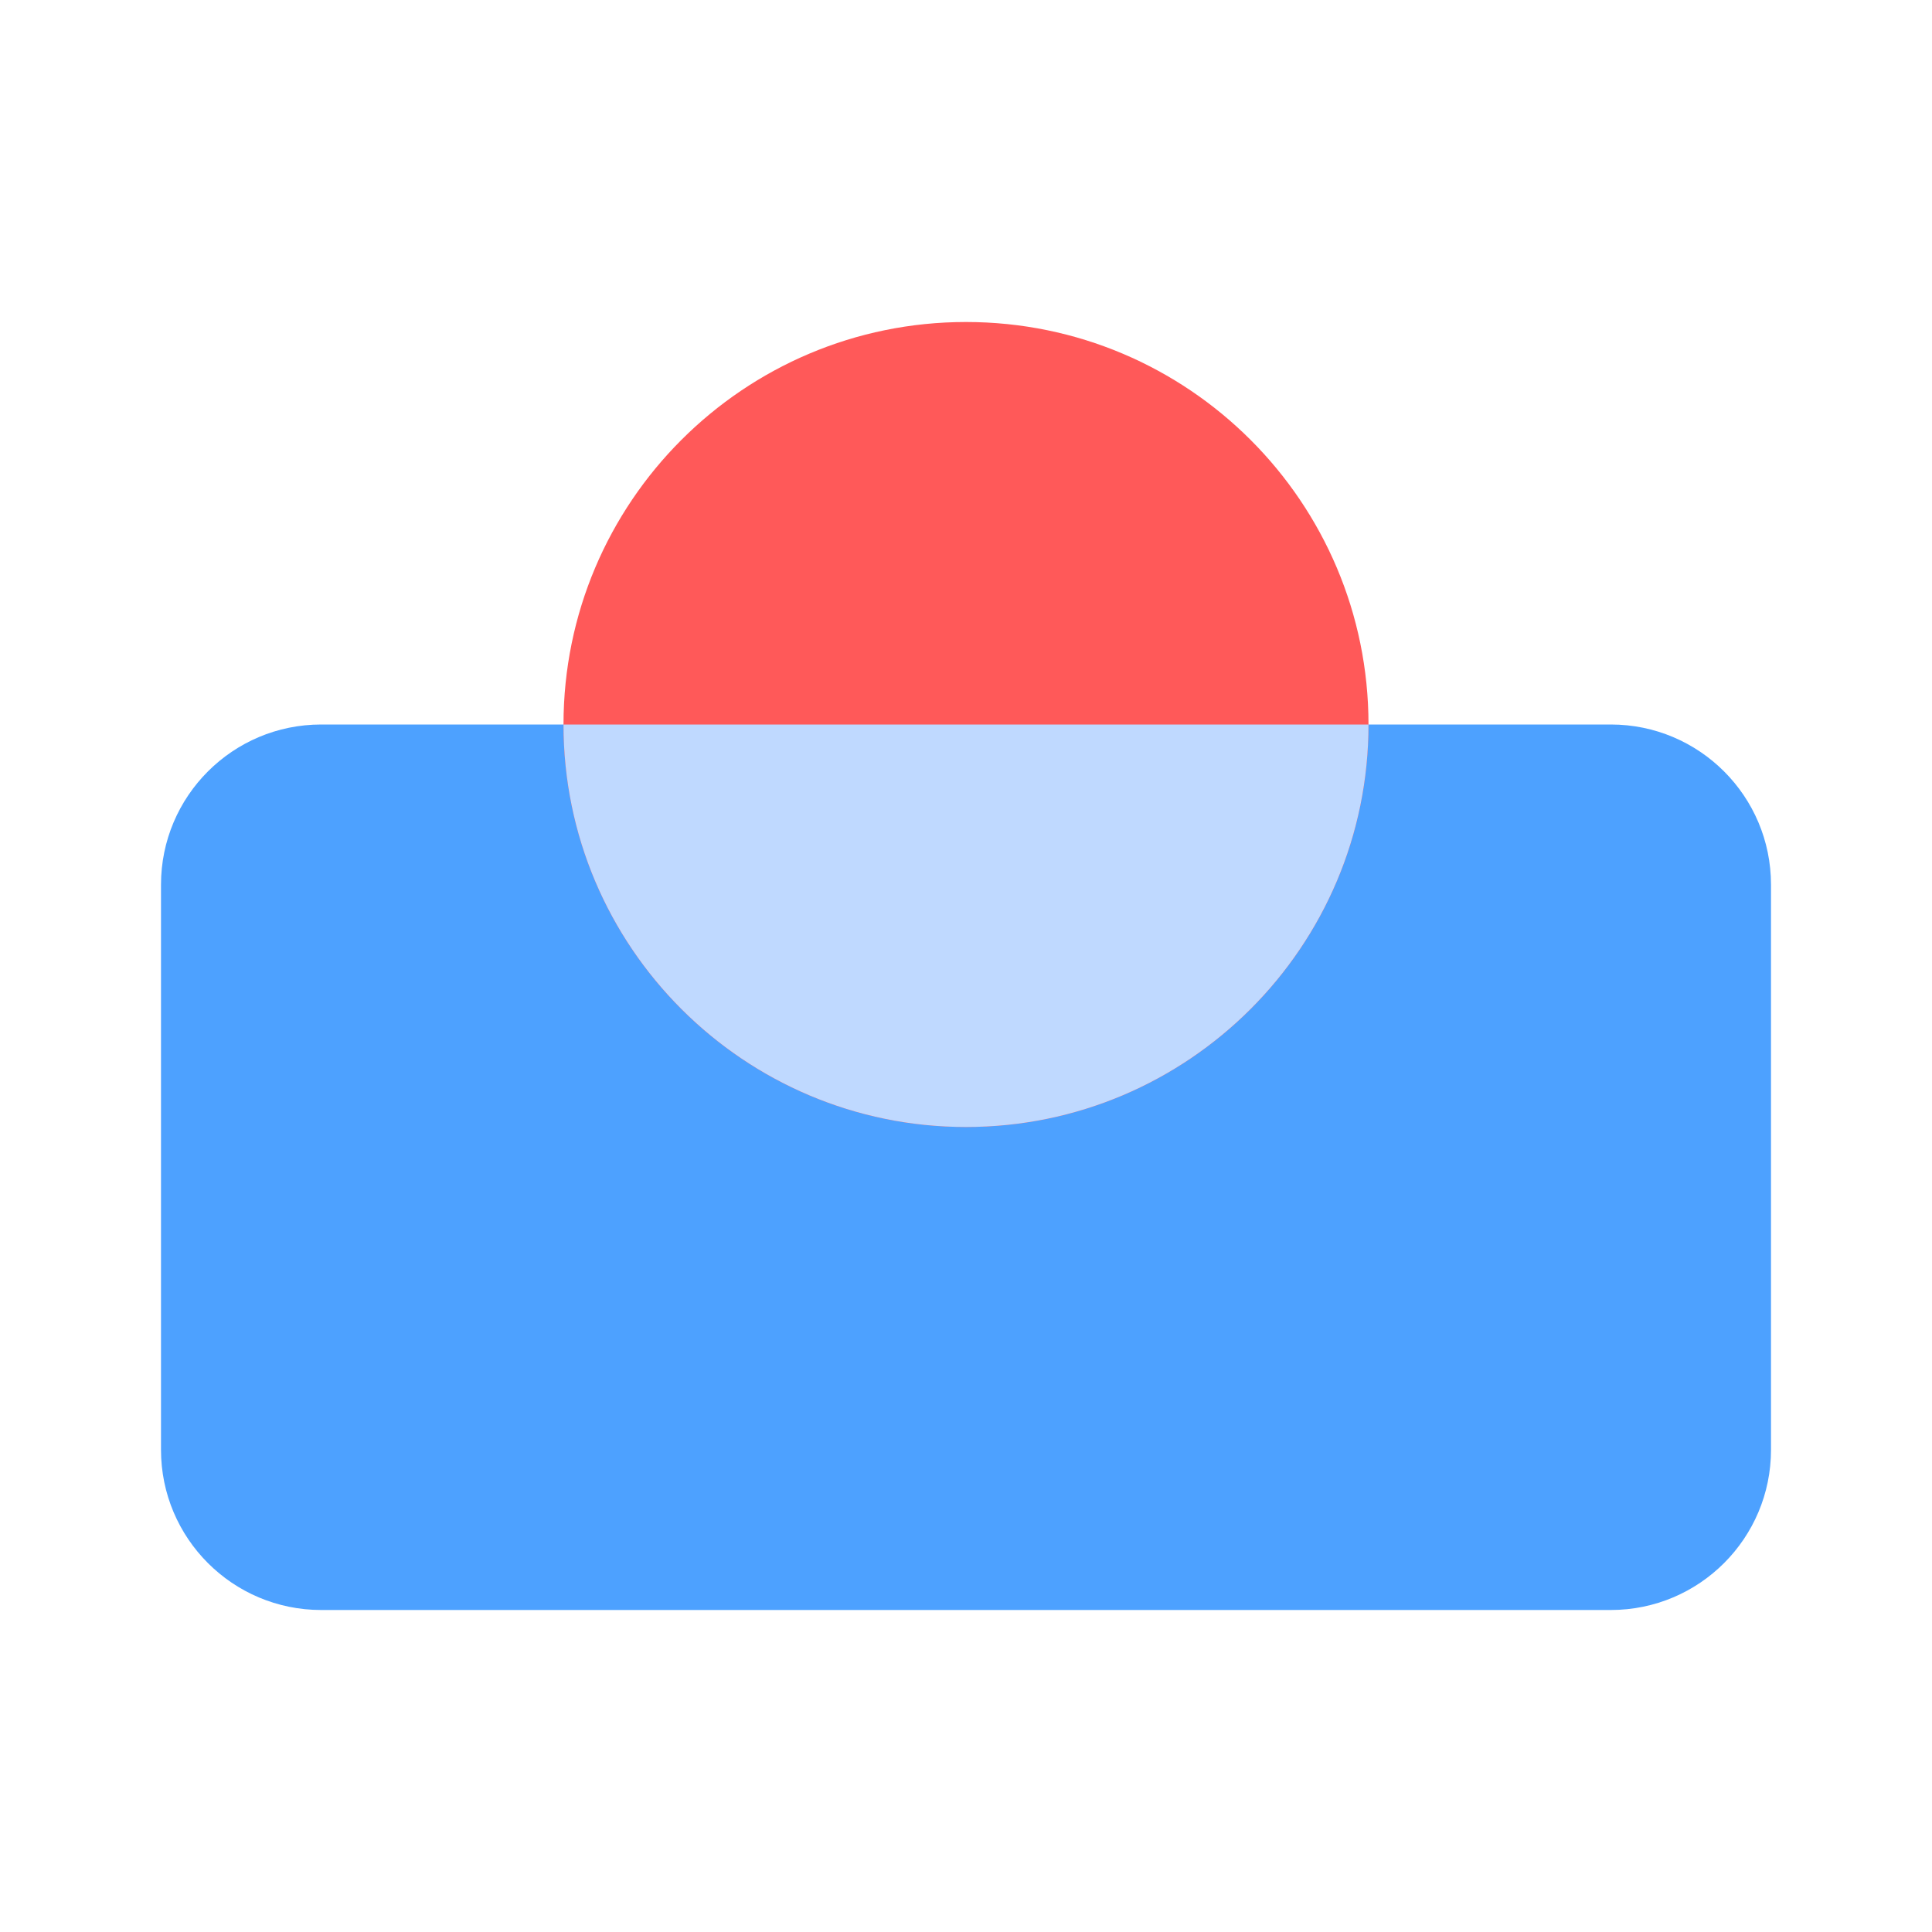 <svg width="24" height="24" viewBox="0 0 24 24" fill="none" xmlns="http://www.w3.org/2000/svg">
<path d="M20.01 9H3.99C2.891 9 2 9.891 2 10.99V18.01C2 19.109 2.891 20 3.99 20H20.01C21.109 20 22 19.109 22 18.01V10.99C22 9.891 21.109 9 20.01 9Z" fill="#4DA1FF"/>
<path d="M12 14C14.761 14 17 11.761 17 9C17 6.239 14.761 4 12 4C9.239 4 7 6.239 7 9C7 11.761 9.239 14 12 14Z" fill="#FF5959"/>
<path d="M12 14C14.76 14 17 11.76 17 9H7C7 11.76 9.24 14 12 14Z" fill="#BFD9FF"/>
</svg>
